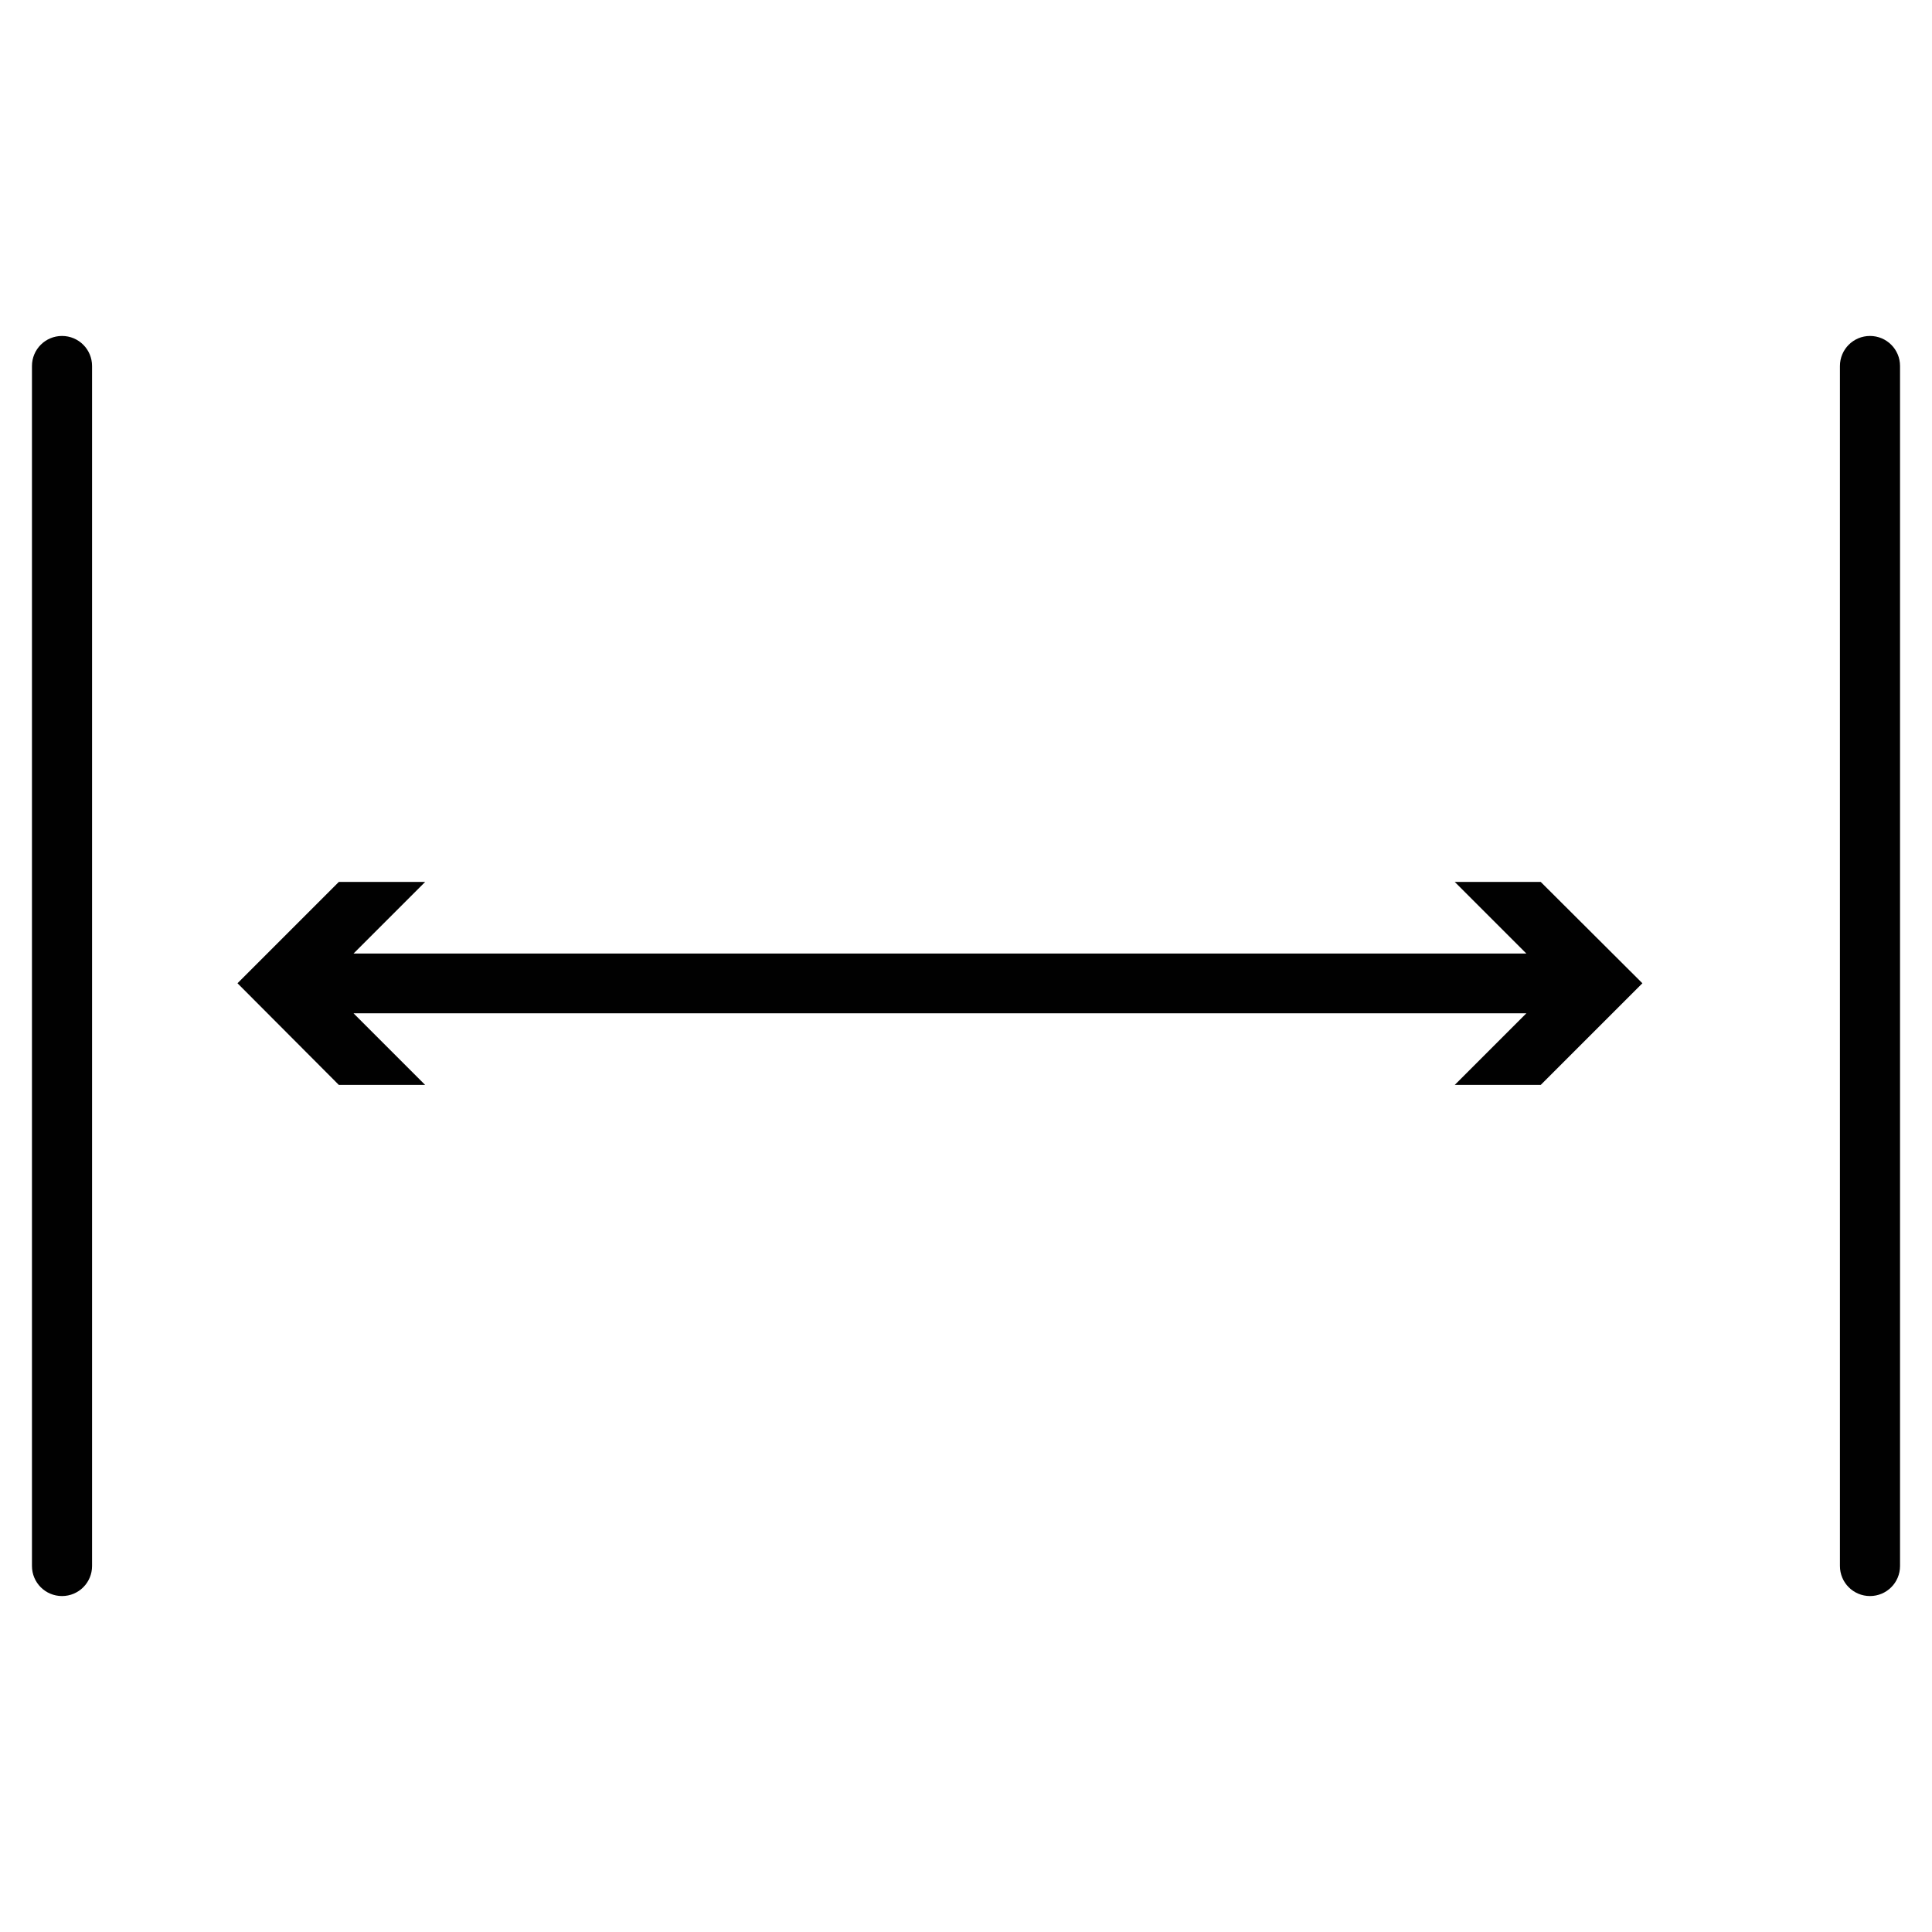 <?xml version="1.0" encoding="UTF-8"?>
<svg id="Livello_2" data-name="Livello 2" xmlns="http://www.w3.org/2000/svg" viewBox="0 0 60.44 60.44">
  <defs>
    <style>
      .cls-1 {
        fill: none;
      }

      .cls-2 {
        fill: #010101;
      }
    </style>
  </defs>
  <g id="icone">
    <g>
      <rect class="cls-1" width="60.44" height="60.44"/>
      <g>
        <path class="cls-2" d="M1.94,10.51c-.52,0-.94.42-.94.94v37.54c0,.52.42.94.94.94s.94-.42.94-.94V11.45c0-.52-.42-.94-.94-.94Z"/>
        <path class="cls-2" d="M58.5,10.51c-.52,0-.94.42-.94.94v37.54c0,.52.42.94.94.94s.94-.42.94-.94V11.45c0-.52-.42-.94-.94-.94Z"/>
        <polygon class="cls-2" points="45.51 27.59 47.75 29.83 11.06 29.83 13.3 27.59 10.6 27.59 7.43 30.76 10.6 33.94 13.3 33.94 11.06 31.7 47.75 31.7 45.51 33.94 48.2 33.94 51.38 30.76 48.2 27.59 45.51 27.59"/>
      </g>
    </g>
  </g>
</svg>